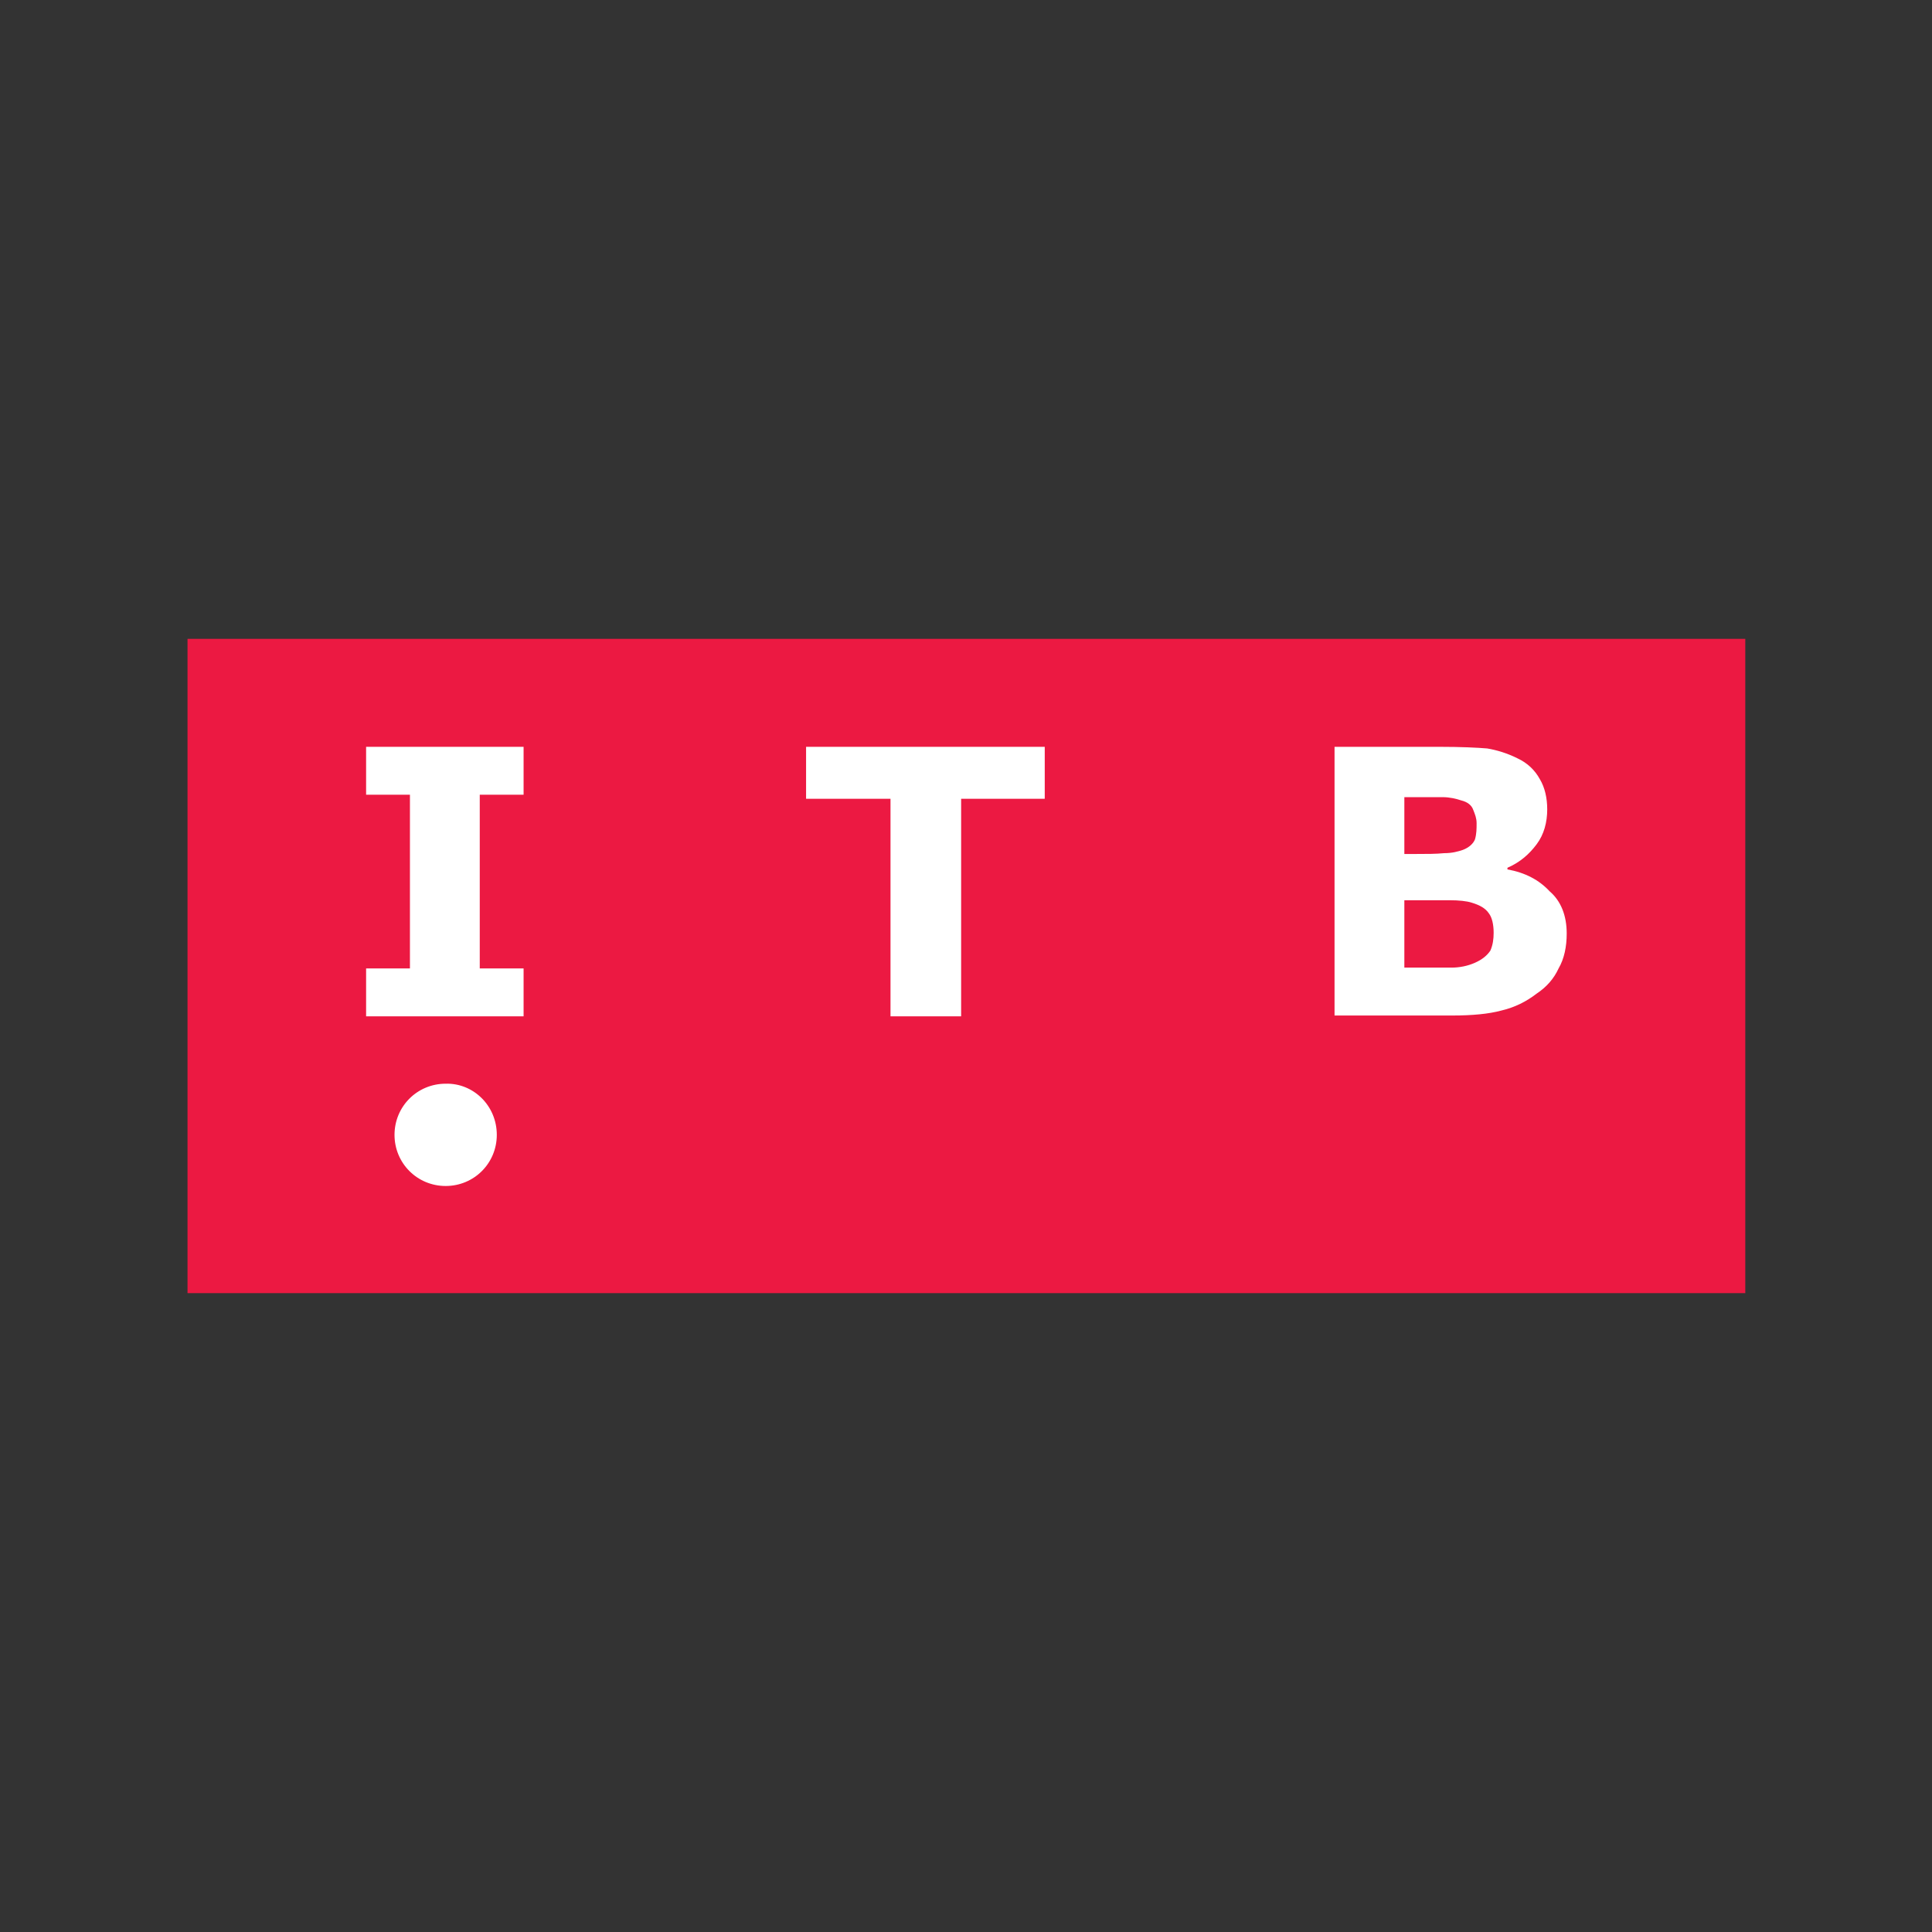 <svg xmlns="http://www.w3.org/2000/svg" xmlns:xlink="http://www.w3.org/1999/xlink" id="Layer_1" x="0px" y="0px" viewBox="0 0 238 238" style="enable-background:new 0 0 238 238;" xml:space="preserve"><rect x="0" y="0" width="238" height="238" fill="#333333" stroke="none"/><style type="text/css">	.st0{fill:#EC1942;}	.st1{fill:#FFFFFF;}	.st2{clip-path:url(#SVGID_00000135666654801595098740000007881594808231767686_);fill:#FFFFFF;}	.st3{clip-path:url(#SVGID_00000140695380143761793150000009134854624050506121_);fill:#FFFFFF;}</style><rect x="23.1" y="78.7" class="st0" width="191.9" height="80.6"></rect><polygon class="st1" points="64.5,125.2 45.1,125.2 45.1,119.3 50.5,119.3 50.5,97.9 45.1,97.9 45.1,92 64.5,92 64.5,97.9  59.1,97.9 59.1,119.3 64.5,119.3 "></polygon><polygon class="st1" points="128.7,98.4 118.4,98.4 118.4,125.2 109.7,125.2 109.7,98.4 99.3,98.4 99.3,92 128.7,92 "></polygon><g>	<g>		<g>			<g>				<defs>					<rect id="SVGID_1_" x="23.1" y="78.7" width="191.9" height="80.6"></rect>				</defs>				<clipPath id="SVGID_00000073708650318790787760000008809723976580404882_">					<use xlink:href="#SVGID_1_" style="overflow:visible;"></use>				</clipPath>				<path style="clip-path:url(#SVGID_00000073708650318790787760000008809723976580404882_);fill:#FFFFFF;" d="M193,115     c0,1.6-0.3,3.1-1,4.3c-0.6,1.3-1.5,2.3-2.7,3.1c-1.3,1-2.7,1.7-4.4,2.1c-1.5,0.4-3.5,0.6-6,0.6h-14.5V92h12.9     c2.7,0,4.7,0.1,5.9,0.2c1.2,0.2,2.5,0.6,3.7,1.2c1.3,0.6,2.2,1.5,2.8,2.6c0.6,1,0.9,2.3,0.9,3.7c0,1.6-0.4,3.1-1.3,4.3     c-0.9,1.2-2,2.2-3.6,2.9v0.2c2.2,0.4,3.9,1.3,5.2,2.7C192.3,111,193,112.8,193,115 M181.9,101.4c0-0.6-0.2-1.1-0.4-1.6     c-0.2-0.6-0.7-1-1.5-1.2c-0.6-0.2-1.4-0.4-2.3-0.4c-0.9,0-2.3,0-3.9,0H173v7h1.4c1.4,0,2.5,0,3.5-0.1c1,0,1.7-0.2,2.3-0.4     c0.8-0.3,1.3-0.8,1.5-1.3C181.9,102.7,181.9,102.1,181.9,101.4 M184,114.9c0-1-0.2-1.9-0.6-2.4c-0.4-0.6-1.1-1-2.1-1.3     c-0.6-0.2-1.6-0.3-2.7-0.3c-1.1,0-2.4,0-3.7,0H173v8.3h0.6c2.4,0,4.1,0,5.2,0c1,0,2-0.2,2.9-0.6c0.9-0.4,1.5-0.9,1.9-1.5     C183.9,116.4,184,115.7,184,114.9"></path>			</g>		</g>	</g>	<g>		<g>			<g>				<defs>					<rect id="SVGID_00000152252912287127843030000005556547764887751851_" x="23.1" y="78.7" width="191.9" height="80.6"></rect>				</defs>				<clipPath id="SVGID_00000084503462464510141040000008405782223143334802_">					<use xlink:href="#SVGID_00000152252912287127843030000005556547764887751851_" style="overflow:visible;"></use>				</clipPath>				<path style="clip-path:url(#SVGID_00000084503462464510141040000008405782223143334802_);fill:#FFFFFF;" d="M61.2,139.8     c0,3.5-2.8,6.3-6.3,6.3s-6.3-2.8-6.3-6.3c0-3.5,2.8-6.3,6.3-6.3C58.3,133.4,61.2,136.2,61.2,139.8"></path>			</g>		</g>	</g></g></svg>